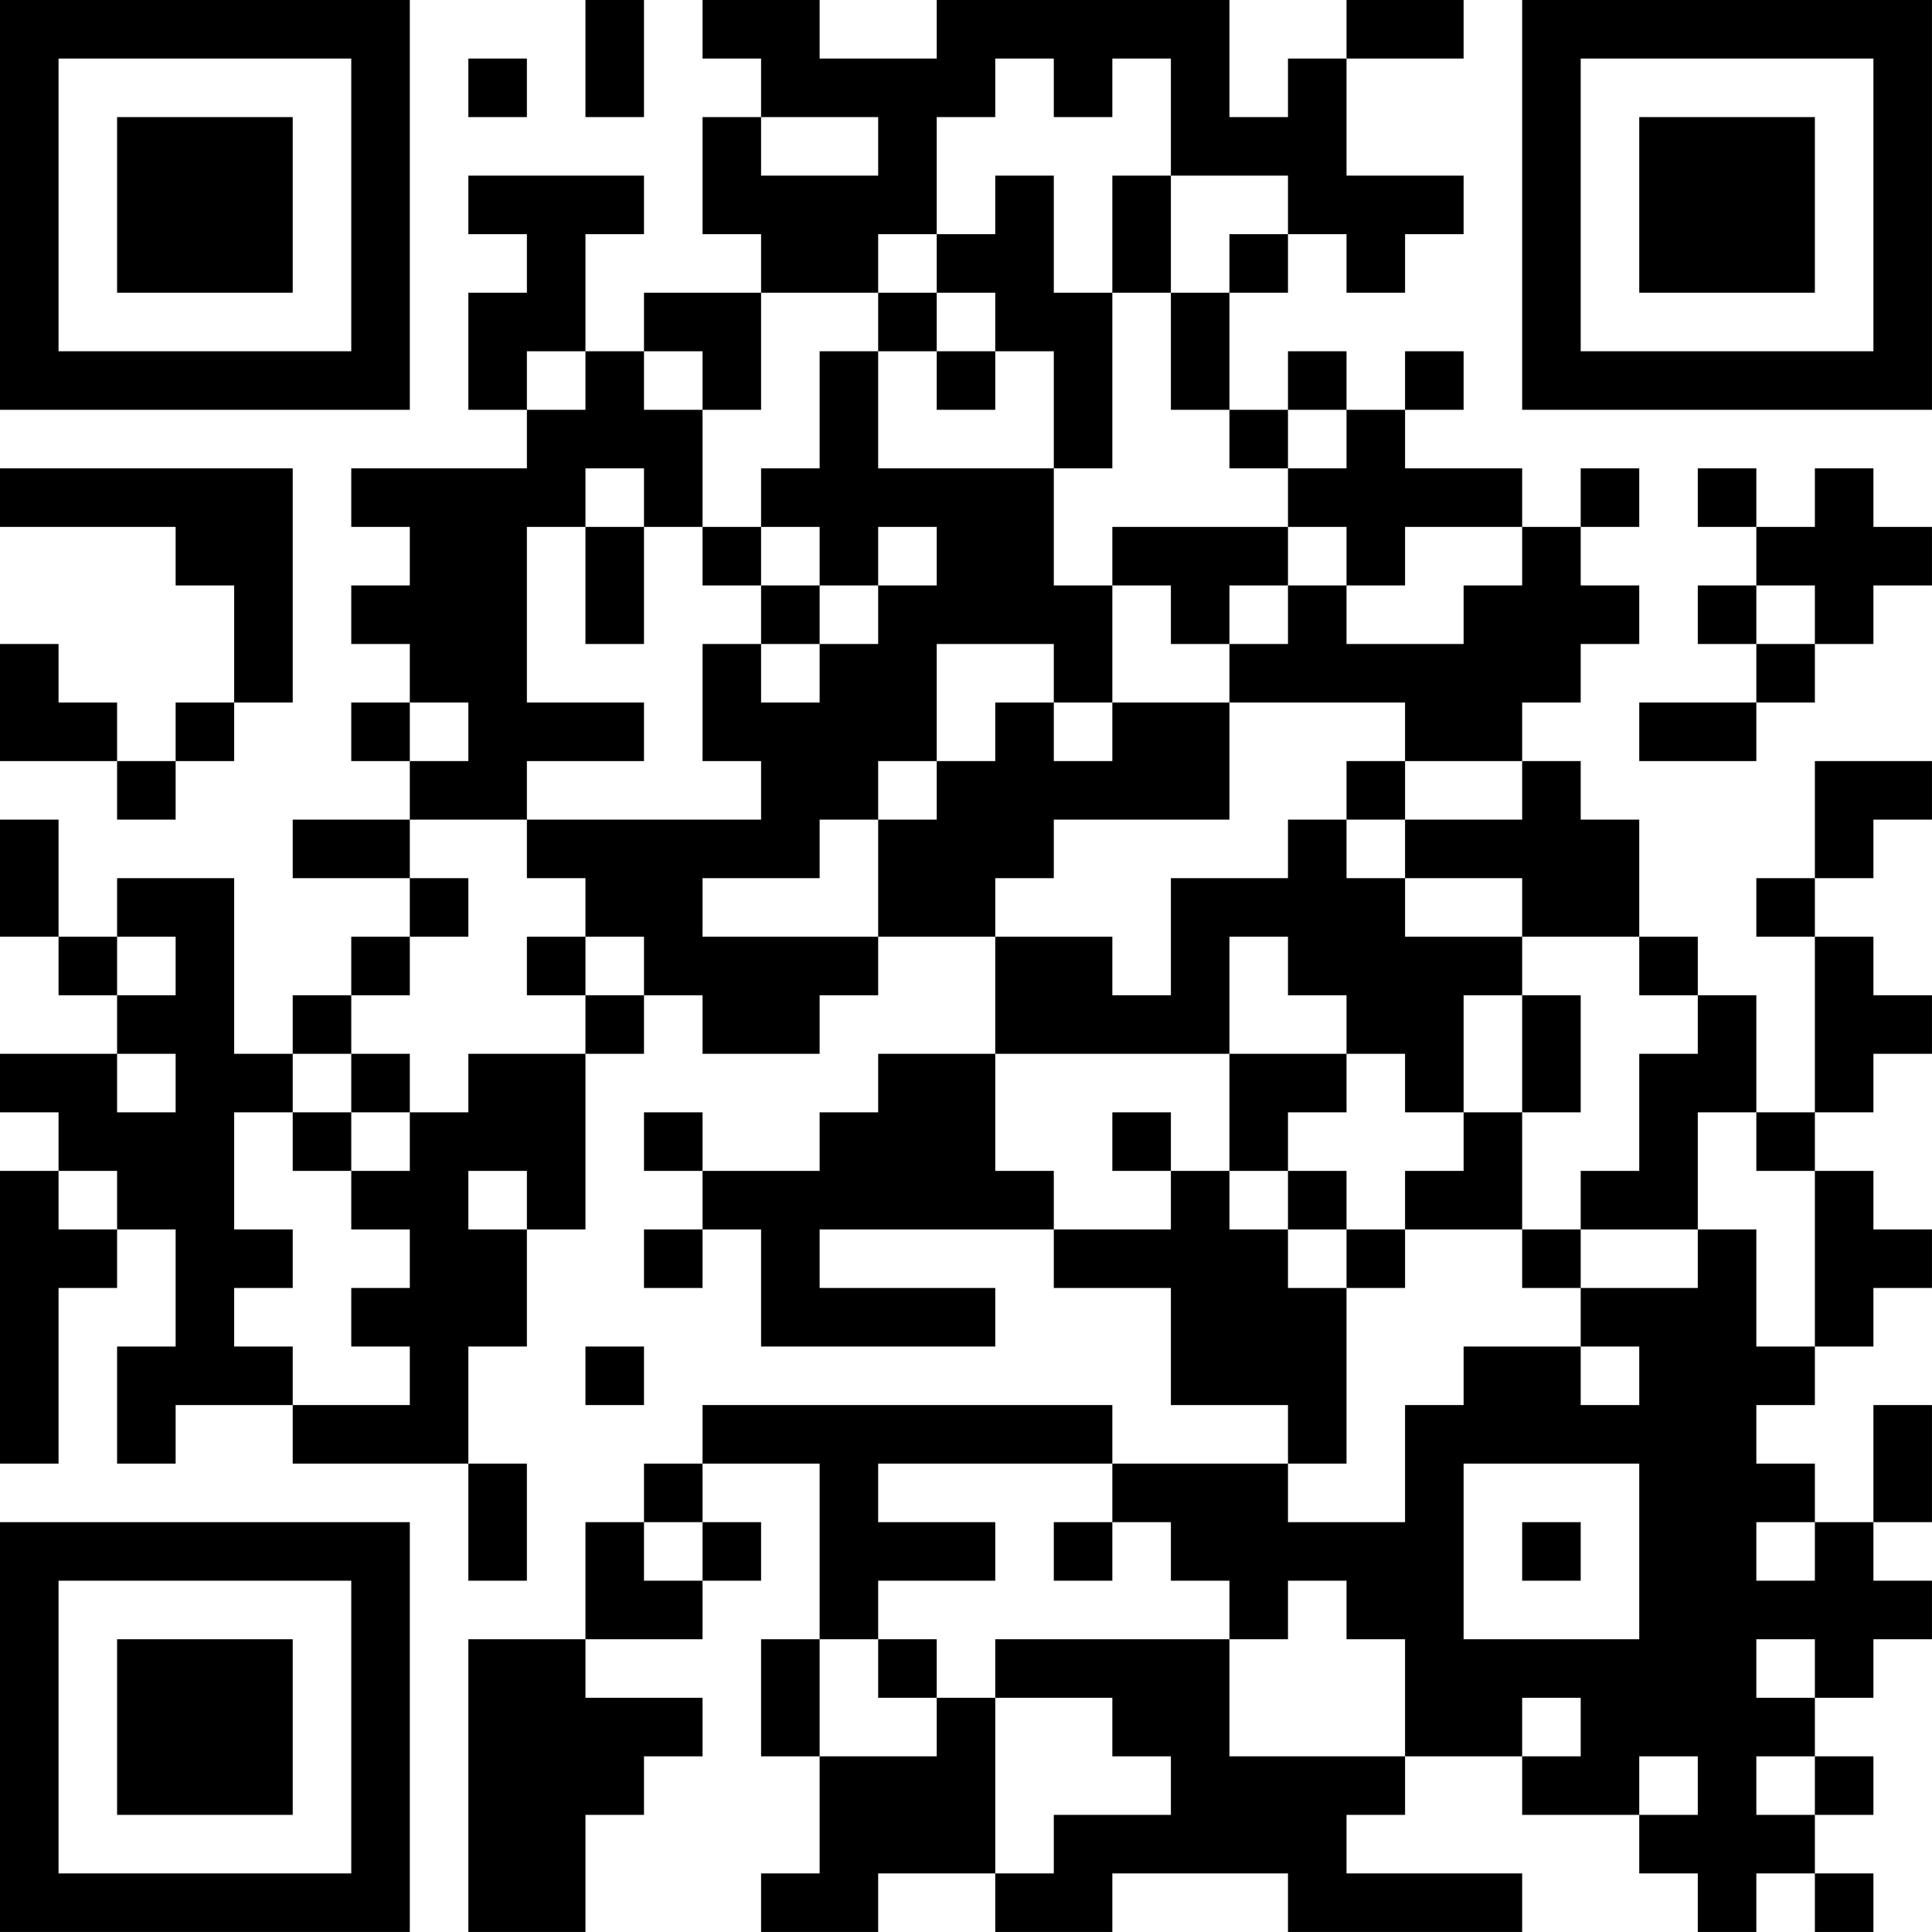 <?xml version="1.0" encoding="UTF-8"?>
<svg xmlns="http://www.w3.org/2000/svg" version="1.1" width="400" height="400" viewBox="0 0 400 400"><rect x="0" y="0" width="400" height="400" fill="#ffffff"/><g transform="scale(12.121)"><g transform="translate(0,0)"><path fill-rule="evenodd" d="M10 0L10 2L11 2L11 0ZM12 0L12 1L13 1L13 2L12 2L12 4L13 4L13 5L11 5L11 6L10 6L10 4L11 4L11 3L8 3L8 4L9 4L9 5L8 5L8 7L9 7L9 8L6 8L6 9L7 9L7 10L6 10L6 11L7 11L7 12L6 12L6 13L7 13L7 14L5 14L5 15L7 15L7 16L6 16L6 17L5 17L5 18L4 18L4 15L2 15L2 16L1 16L1 14L0 14L0 16L1 16L1 17L2 17L2 18L0 18L0 19L1 19L1 20L0 20L0 25L1 25L1 22L2 22L2 21L3 21L3 23L2 23L2 25L3 25L3 24L5 24L5 25L8 25L8 27L9 27L9 25L8 25L8 23L9 23L9 21L10 21L10 18L11 18L11 17L12 17L12 18L14 18L14 17L15 17L15 16L17 16L17 18L15 18L15 19L14 19L14 20L12 20L12 19L11 19L11 20L12 20L12 21L11 21L11 22L12 22L12 21L13 21L13 23L17 23L17 22L14 22L14 21L18 21L18 22L20 22L20 24L22 24L22 25L19 25L19 24L12 24L12 25L11 25L11 26L10 26L10 28L8 28L8 33L10 33L10 31L11 31L11 30L12 30L12 29L10 29L10 28L12 28L12 27L13 27L13 26L12 26L12 25L14 25L14 28L13 28L13 30L14 30L14 32L13 32L13 33L15 33L15 32L17 32L17 33L19 33L19 32L22 32L22 33L26 33L26 32L23 32L23 31L24 31L24 30L26 30L26 31L28 31L28 32L29 32L29 33L30 33L30 32L31 32L31 33L32 33L32 32L31 32L31 31L32 31L32 30L31 30L31 29L32 29L32 28L33 28L33 27L32 27L32 26L33 26L33 24L32 24L32 26L31 26L31 25L30 25L30 24L31 24L31 23L32 23L32 22L33 22L33 21L32 21L32 20L31 20L31 19L32 19L32 18L33 18L33 17L32 17L32 16L31 16L31 15L32 15L32 14L33 14L33 13L31 13L31 15L30 15L30 16L31 16L31 19L30 19L30 17L29 17L29 16L28 16L28 14L27 14L27 13L26 13L26 12L27 12L27 11L28 11L28 10L27 10L27 9L28 9L28 8L27 8L27 9L26 9L26 8L24 8L24 7L25 7L25 6L24 6L24 7L23 7L23 6L22 6L22 7L21 7L21 5L22 5L22 4L23 4L23 5L24 5L24 4L25 4L25 3L23 3L23 1L25 1L25 0L23 0L23 1L22 1L22 2L21 2L21 0L16 0L16 1L14 1L14 0ZM8 1L8 2L9 2L9 1ZM17 1L17 2L16 2L16 4L15 4L15 5L13 5L13 7L12 7L12 6L11 6L11 7L12 7L12 9L11 9L11 8L10 8L10 9L9 9L9 12L11 12L11 13L9 13L9 14L7 14L7 15L8 15L8 16L7 16L7 17L6 17L6 18L5 18L5 19L4 19L4 21L5 21L5 22L4 22L4 23L5 23L5 24L7 24L7 23L6 23L6 22L7 22L7 21L6 21L6 20L7 20L7 19L8 19L8 18L10 18L10 17L11 17L11 16L10 16L10 15L9 15L9 14L13 14L13 13L12 13L12 11L13 11L13 12L14 12L14 11L15 11L15 10L16 10L16 9L15 9L15 10L14 10L14 9L13 9L13 8L14 8L14 6L15 6L15 8L18 8L18 10L19 10L19 12L18 12L18 11L16 11L16 13L15 13L15 14L14 14L14 15L12 15L12 16L15 16L15 14L16 14L16 13L17 13L17 12L18 12L18 13L19 13L19 12L21 12L21 14L18 14L18 15L17 15L17 16L19 16L19 17L20 17L20 15L22 15L22 14L23 14L23 15L24 15L24 16L26 16L26 17L25 17L25 19L24 19L24 18L23 18L23 17L22 17L22 16L21 16L21 18L17 18L17 20L18 20L18 21L20 21L20 20L21 20L21 21L22 21L22 22L23 22L23 25L22 25L22 26L24 26L24 24L25 24L25 23L27 23L27 24L28 24L28 23L27 23L27 22L29 22L29 21L30 21L30 23L31 23L31 20L30 20L30 19L29 19L29 21L27 21L27 20L28 20L28 18L29 18L29 17L28 17L28 16L26 16L26 15L24 15L24 14L26 14L26 13L24 13L24 12L21 12L21 11L22 11L22 10L23 10L23 11L25 11L25 10L26 10L26 9L24 9L24 10L23 10L23 9L22 9L22 8L23 8L23 7L22 7L22 8L21 8L21 7L20 7L20 5L21 5L21 4L22 4L22 3L20 3L20 1L19 1L19 2L18 2L18 1ZM13 2L13 3L15 3L15 2ZM17 3L17 4L16 4L16 5L15 5L15 6L16 6L16 7L17 7L17 6L18 6L18 8L19 8L19 5L20 5L20 3L19 3L19 5L18 5L18 3ZM16 5L16 6L17 6L17 5ZM9 6L9 7L10 7L10 6ZM0 8L0 9L3 9L3 10L4 10L4 12L3 12L3 13L2 13L2 12L1 12L1 11L0 11L0 13L2 13L2 14L3 14L3 13L4 13L4 12L5 12L5 8ZM29 8L29 9L30 9L30 10L29 10L29 11L30 11L30 12L28 12L28 13L30 13L30 12L31 12L31 11L32 11L32 10L33 10L33 9L32 9L32 8L31 8L31 9L30 9L30 8ZM10 9L10 11L11 11L11 9ZM12 9L12 10L13 10L13 11L14 11L14 10L13 10L13 9ZM19 9L19 10L20 10L20 11L21 11L21 10L22 10L22 9ZM30 10L30 11L31 11L31 10ZM7 12L7 13L8 13L8 12ZM23 13L23 14L24 14L24 13ZM2 16L2 17L3 17L3 16ZM9 16L9 17L10 17L10 16ZM26 17L26 19L25 19L25 20L24 20L24 21L23 21L23 20L22 20L22 19L23 19L23 18L21 18L21 20L22 20L22 21L23 21L23 22L24 22L24 21L26 21L26 22L27 22L27 21L26 21L26 19L27 19L27 17ZM2 18L2 19L3 19L3 18ZM6 18L6 19L5 19L5 20L6 20L6 19L7 19L7 18ZM19 19L19 20L20 20L20 19ZM1 20L1 21L2 21L2 20ZM8 20L8 21L9 21L9 20ZM10 23L10 24L11 24L11 23ZM15 25L15 26L17 26L17 27L15 27L15 28L14 28L14 30L16 30L16 29L17 29L17 32L18 32L18 31L20 31L20 30L19 30L19 29L17 29L17 28L21 28L21 30L24 30L24 28L23 28L23 27L22 27L22 28L21 28L21 27L20 27L20 26L19 26L19 25ZM25 25L25 28L28 28L28 25ZM11 26L11 27L12 27L12 26ZM18 26L18 27L19 27L19 26ZM26 26L26 27L27 27L27 26ZM30 26L30 27L31 27L31 26ZM15 28L15 29L16 29L16 28ZM30 28L30 29L31 29L31 28ZM26 29L26 30L27 30L27 29ZM28 30L28 31L29 31L29 30ZM30 30L30 31L31 31L31 30ZM0 0L0 7L7 7L7 0ZM1 1L1 6L6 6L6 1ZM2 2L2 5L5 5L5 2ZM26 0L26 7L33 7L33 0ZM27 1L27 6L32 6L32 1ZM28 2L28 5L31 5L31 2ZM0 26L0 33L7 33L7 26ZM1 27L1 32L6 32L6 27ZM2 28L2 31L5 31L5 28Z" fill="#000000"/></g></g></svg>
